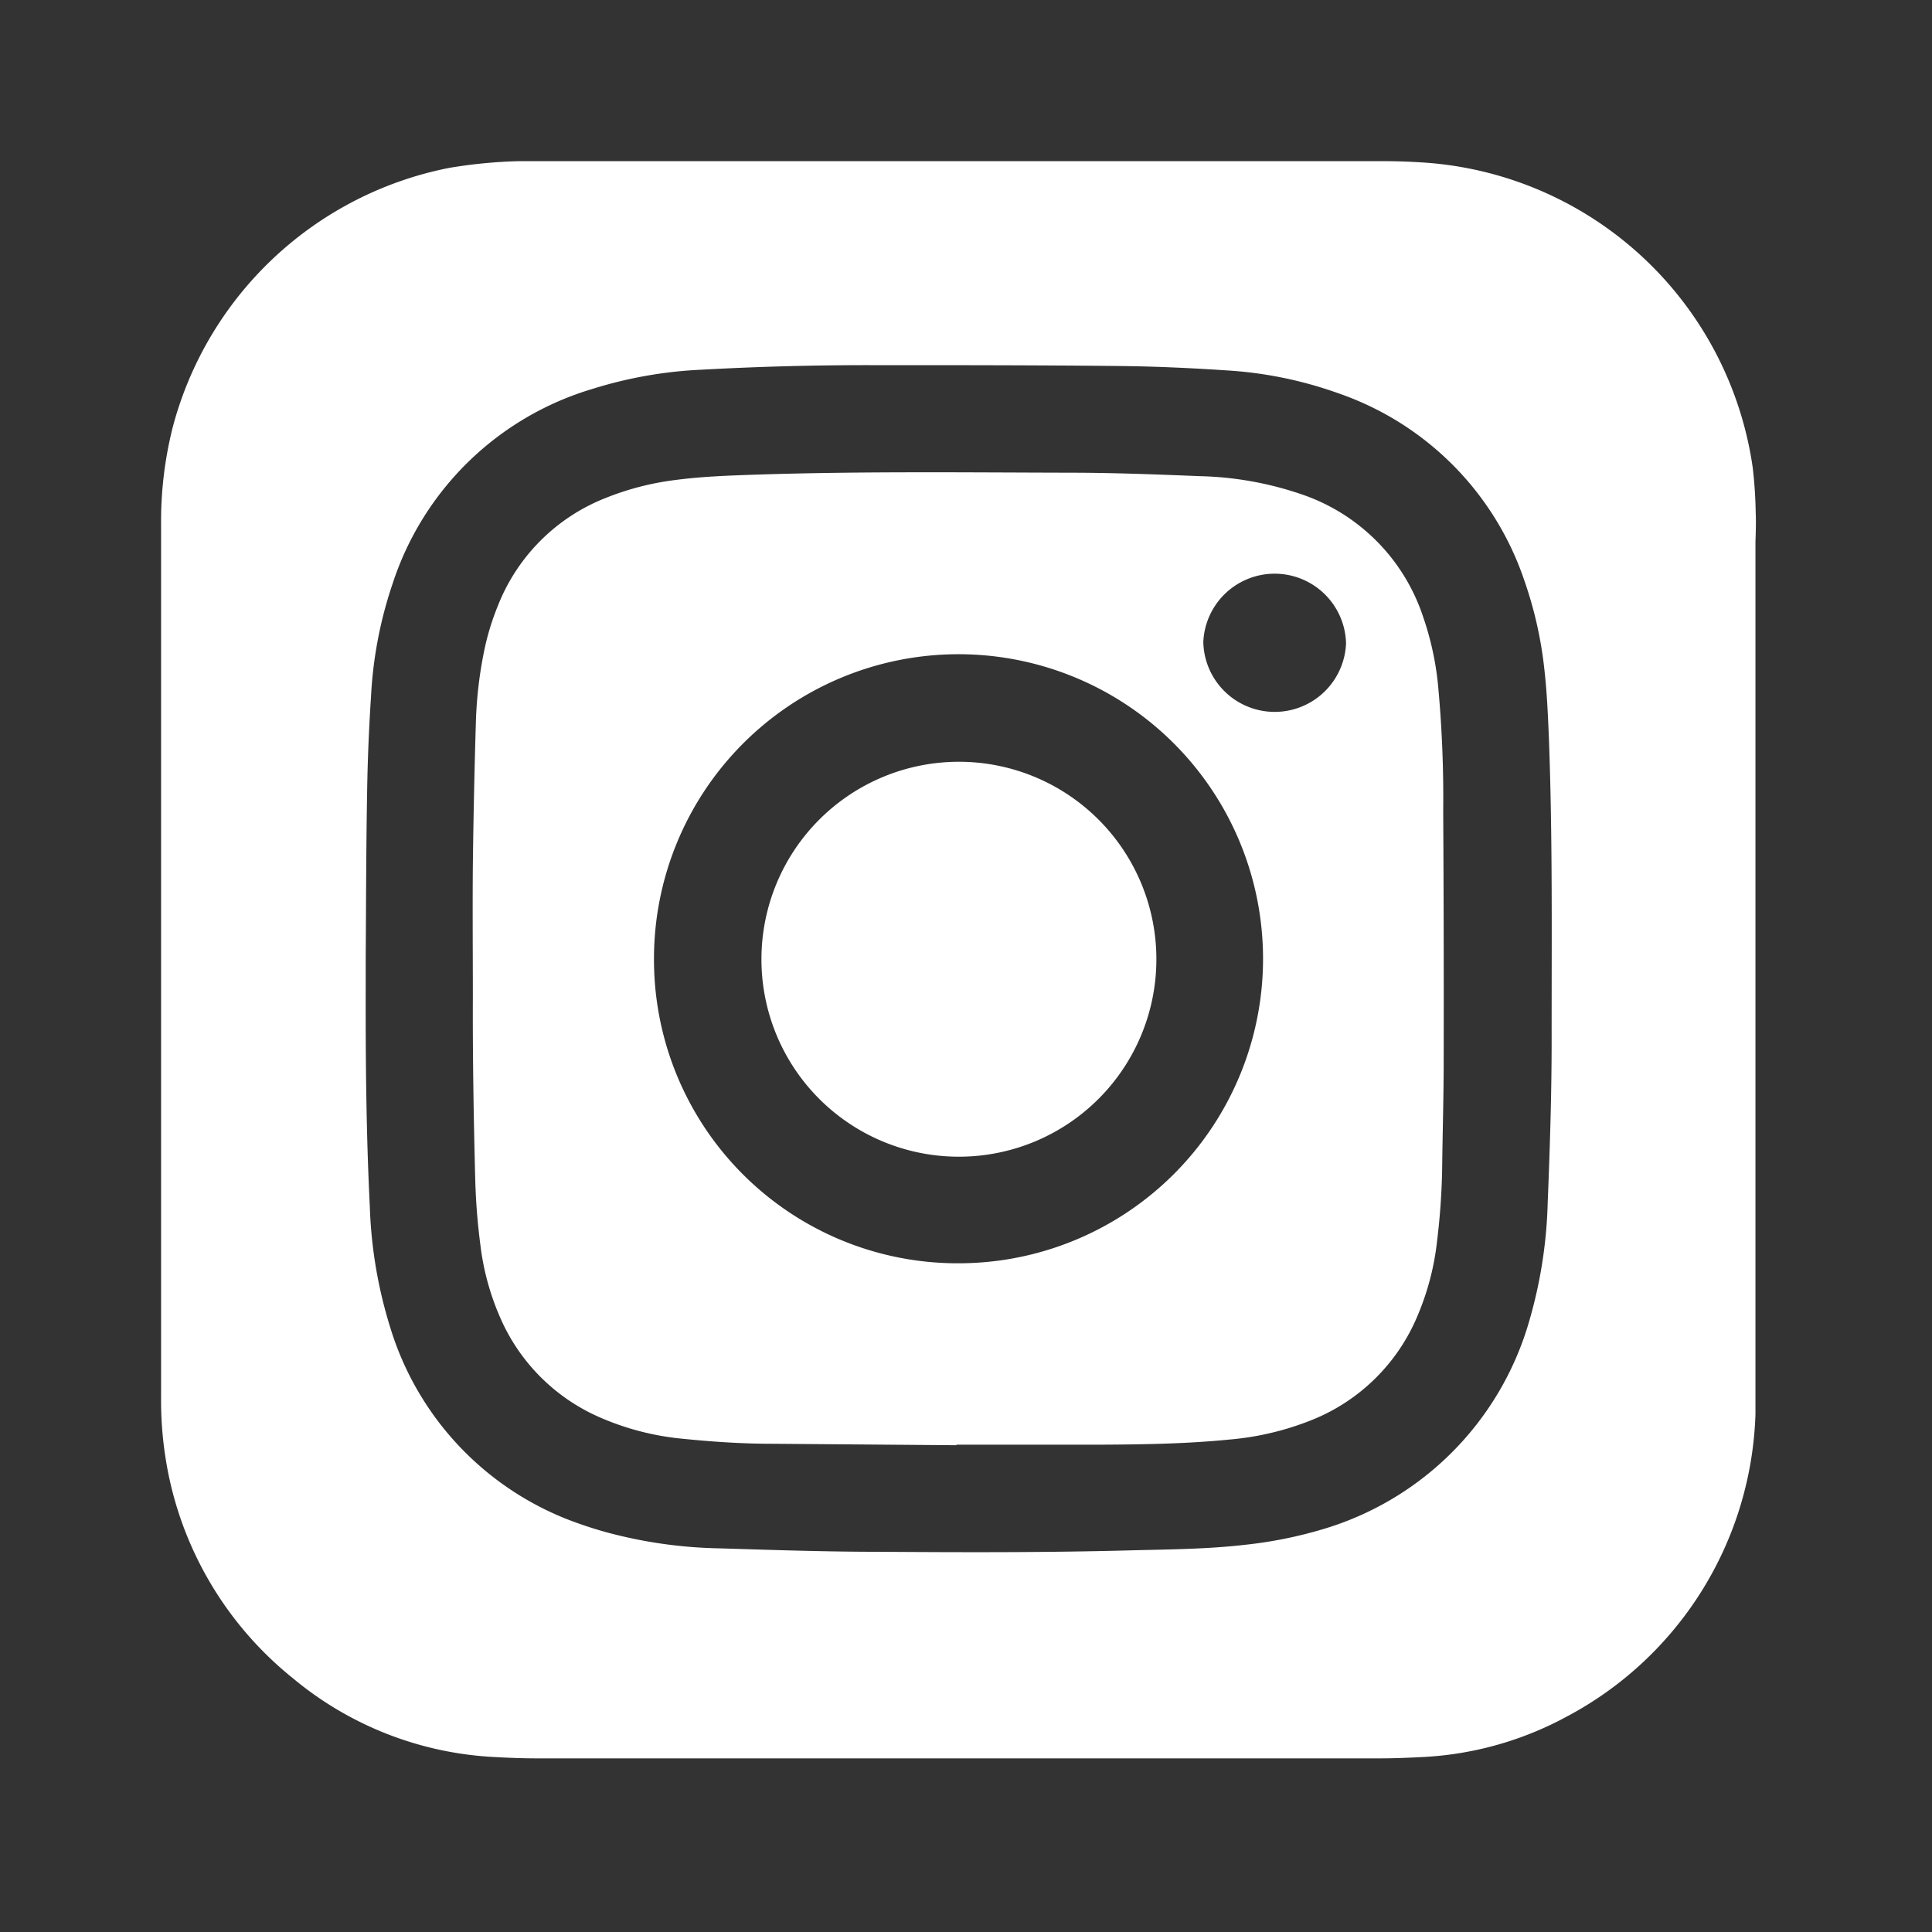 <svg xmlns="http://www.w3.org/2000/svg" xmlns:xlink="http://www.w3.org/1999/xlink" width="24" height="24" viewBox="0 0 24 24">
  <rect x="0" y="0" width="24" height="24" fill="#333333" stroke="none"/>
  <defs>
    <clipPath id="clip-path">
      <rect id="Rectangle_25" data-name="Rectangle 25" width="24" height="24" transform="translate(7556 -3624)" fill="#fff" stroke="#707070" stroke-width="1"/>
    </clipPath>
  </defs>
  <g id="ico_instagram" transform="translate(-7556 3624)" clip-path="url(#clip-path)">
    <g id="Group_8" data-name="Group 8" transform="translate(6222.124 -3676.492)">
      <path id="Path_38" data-name="Path 38" d="M1345.759,70.445l-2.29-.018c-.368,0-.734-.024-1.1-.061a3.358,3.358,0,0,1-1.06-.275,2.387,2.387,0,0,1-1.224-1.242,3.18,3.18,0,0,1-.241-.888,7.918,7.918,0,0,1-.064-.8c-.02-.764-.033-1.528-.03-2.292,0-.546-.005-1.092,0-1.637q.011-.894.038-1.786a5.143,5.143,0,0,1,.1-.856,3.132,3.132,0,0,1,.171-.568,2.369,2.369,0,0,1,1.351-1.348,3.46,3.46,0,0,1,.861-.22c.266-.035.533-.049.8-.059,1.358-.051,2.716-.034,4.074-.031.545,0,1.091.021,1.635.043a4.192,4.192,0,0,1,1.254.222,2.4,2.4,0,0,1,1.52,1.524,3.7,3.7,0,0,1,.185.841,15.034,15.034,0,0,1,.065,1.575q.009,1.548.006,3.1c0,.447-.014.893-.019,1.339a8.579,8.579,0,0,1-.062.891,3.282,3.282,0,0,1-.236.919,2.382,2.382,0,0,1-1.312,1.31,3.562,3.562,0,0,1-1.037.247c-.514.051-1.03.06-1.545.063-.615,0-1.229,0-1.844,0Zm.038-2.26A3.783,3.783,0,1,0,1342,64.416,3.772,3.772,0,0,0,1345.8,68.185Zm4.8-7.7a.887.887,0,0,0-1.773-.016.887.887,0,0,0,1.773.016Z" fill="#fff"/>
      <path id="Path_39" data-name="Path 39" d="M1355.686,58.864a5.566,5.566,0,0,0-.037-.563,4.427,4.427,0,0,0-4.032-3.786q-.282-.021-.565-.021h-10.528c-.069,0-.139,0-.208,0a6.171,6.171,0,0,0-.857.083,4.44,4.44,0,0,0-3.437,3.221,4.782,4.782,0,0,0-.145,1.208V68c0,.615,0,1.231,0,1.846a4.6,4.6,0,0,0,.053.741,4.368,4.368,0,0,0,1.58,2.749,4.242,4.242,0,0,0,2.5.982c.178.01.356.017.535.017h10.469c.188,0,.376-.008.564-.018a4.188,4.188,0,0,0,1.759-.5,4.41,4.41,0,0,0,2.346-3.757c0-.109,0-.218,0-.327V59.222C1355.687,59.1,1355.691,58.983,1355.686,58.864Zm-2.535,6.552c0,.674-.022,1.348-.049,2.022a5.783,5.783,0,0,1-.238,1.494,3.784,3.784,0,0,1-2.534,2.55,5.348,5.348,0,0,1-.988.2c-.483.056-.969.057-1.454.07-1.03.027-2.061.024-3.092.017-.664,0-1.327-.023-1.991-.043a5.751,5.751,0,0,1-1.265-.166,4.788,4.788,0,0,1-.483-.145,3.727,3.727,0,0,1-2.337-2.445,5.633,5.633,0,0,1-.25-1.491c-.046-.922-.053-1.844-.051-2.767v-.327h0c.005-.674.005-1.349.017-2.023q.009-.611.049-1.219a5.178,5.178,0,0,1,.268-1.4,3.728,3.728,0,0,1,2.477-2.418,5.326,5.326,0,0,1,1.372-.241q1.038-.057,2.08-.056c1.04,0,2.081,0,3.121.011.436.005.872.025,1.307.054a5,5,0,0,1,1.393.285,3.715,3.715,0,0,1,2.308,2.323,4.928,4.928,0,0,1,.249,1.1c.033.286.045.573.057.86C1353.164,62.916,1353.15,64.166,1353.151,65.416Z" fill="#fff"/>
      <path id="Path_40" data-name="Path 40" d="M1343.335,64.4a2.453,2.453,0,1,1,2.454,2.461A2.452,2.452,0,0,1,1343.335,64.4Z" fill="#fff"/>
    </g>
  </g>
</svg>
